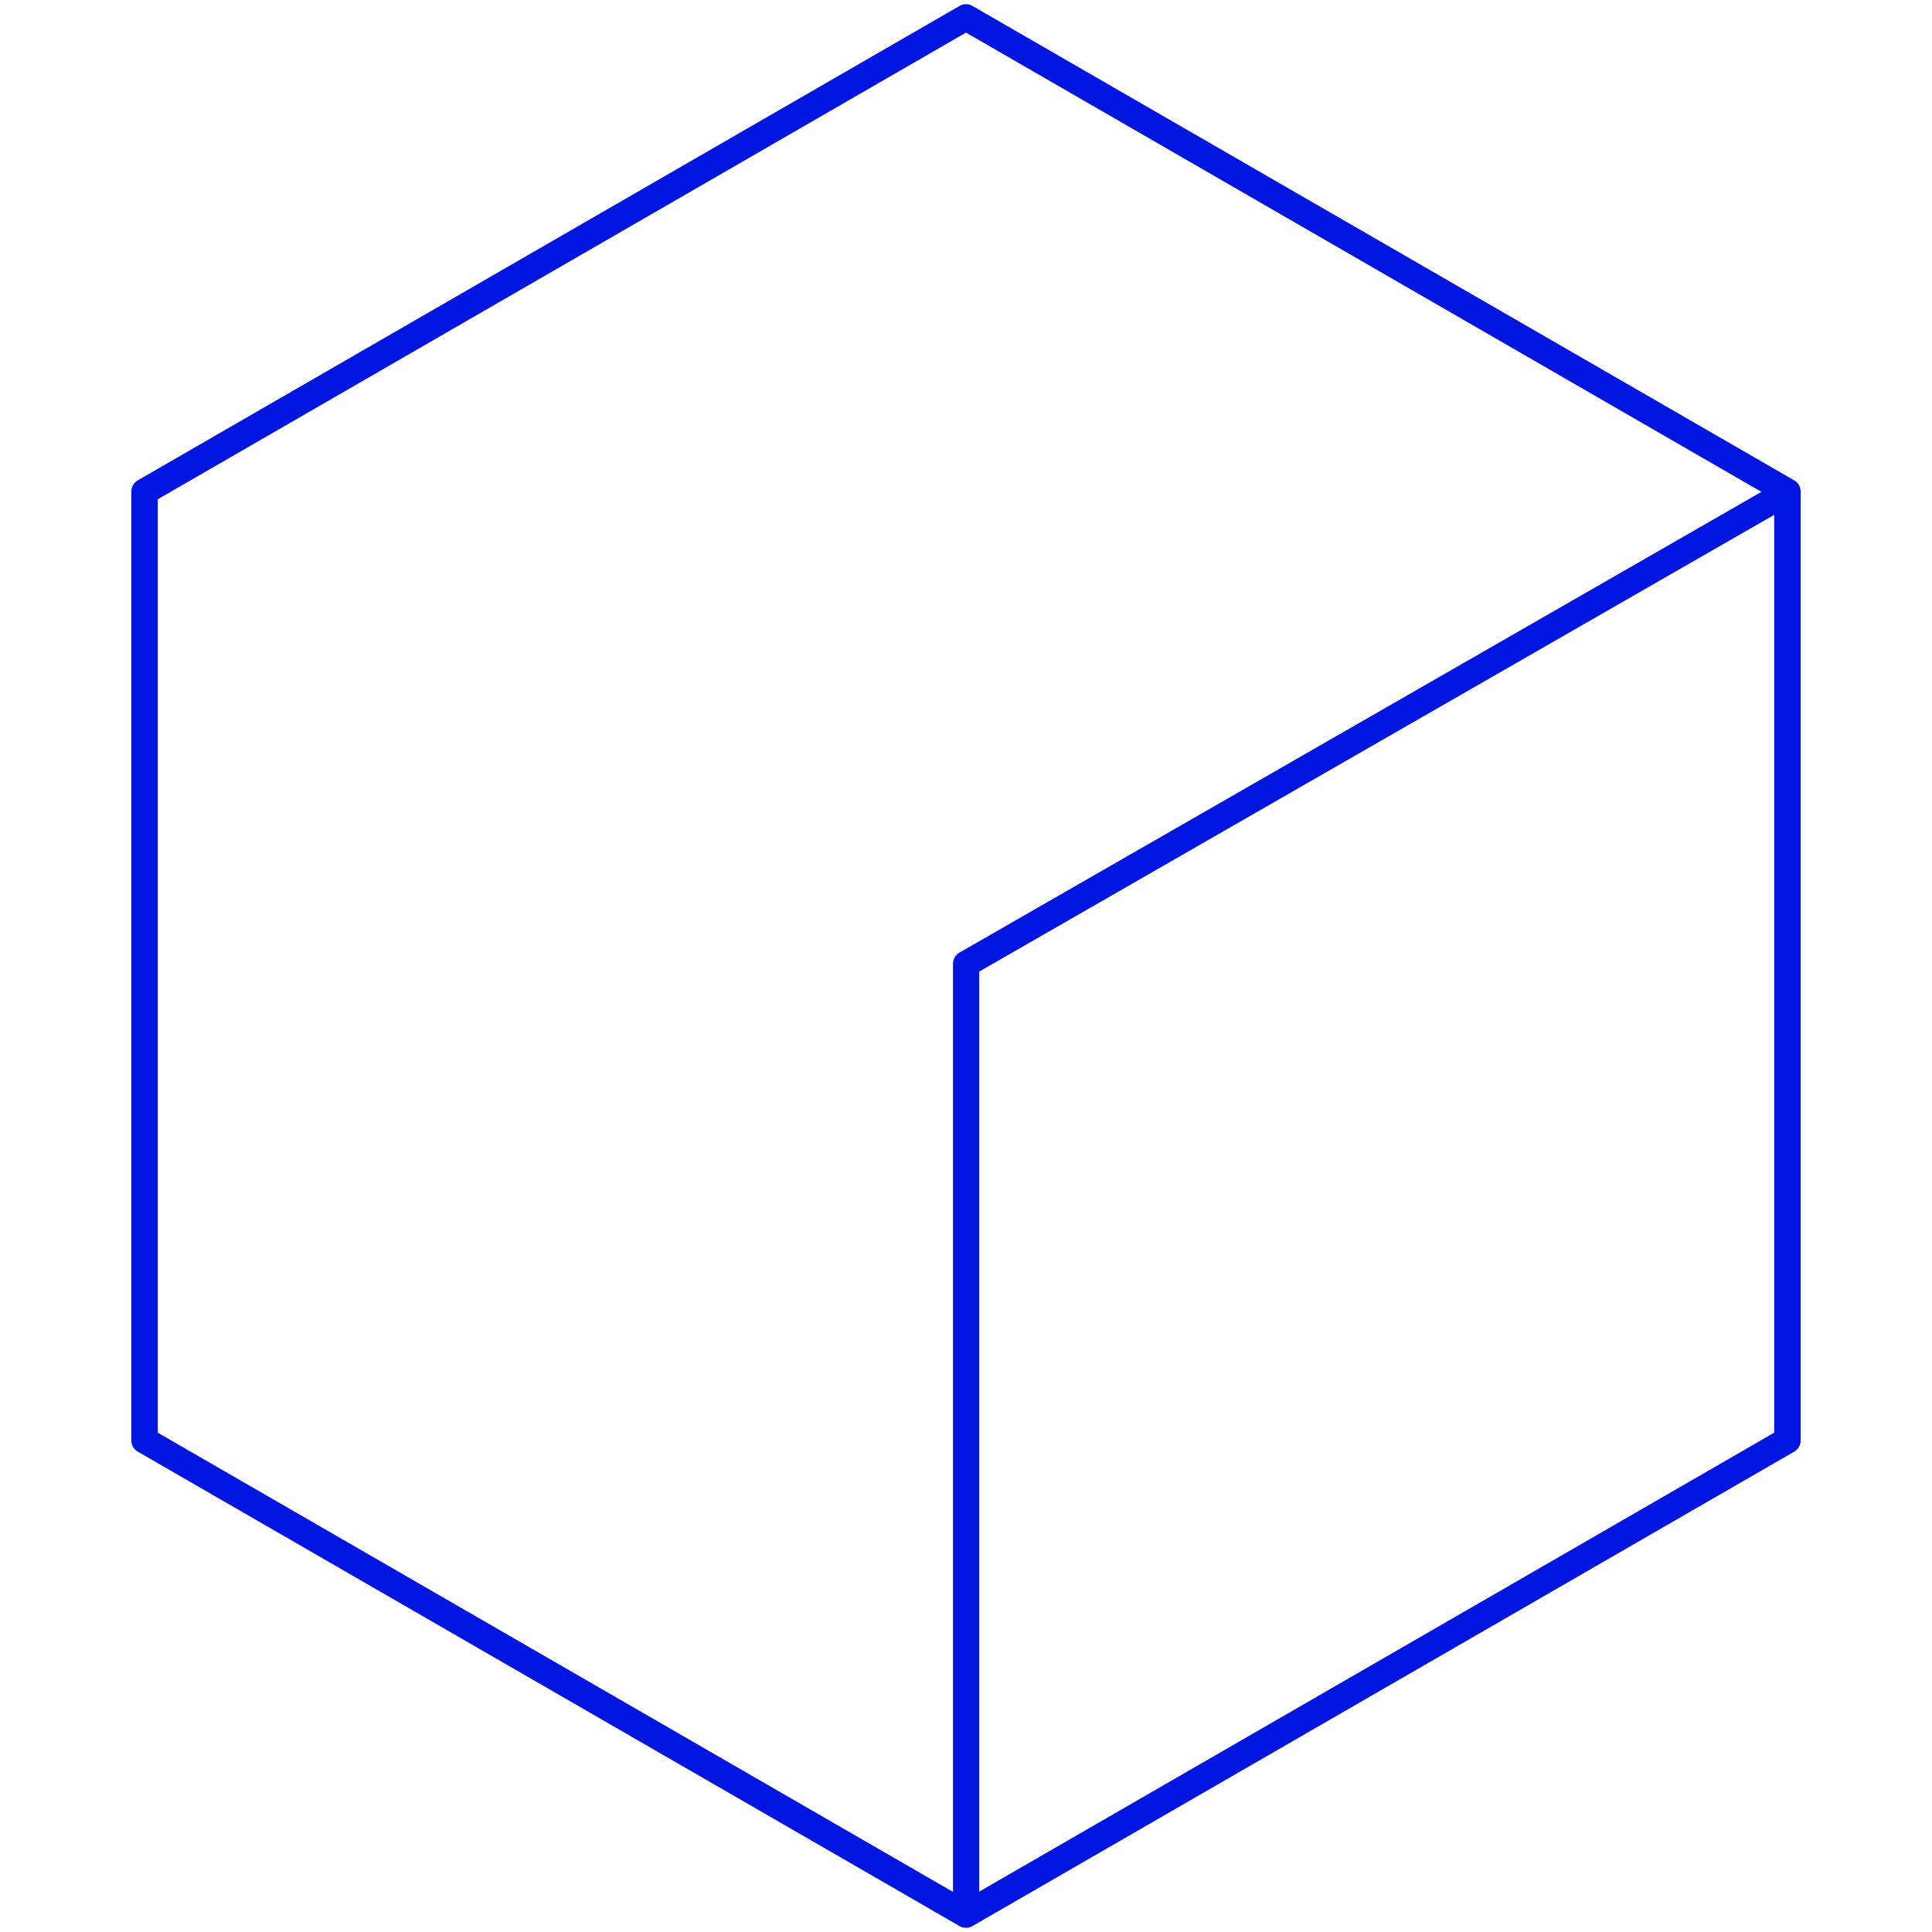 <?xml version="1.0" encoding="UTF-8"?> <svg xmlns="http://www.w3.org/2000/svg" viewBox="0 0 300 300"> <defs> <style>.cls-1{fill:#0016df;stroke:#0016df;stroke-linecap:round;stroke-linejoin:round;stroke-width:3px;}</style> </defs> <g id="Layer_1" data-name="Layer 1"> <path class="cls-1" d="M278.11,223.65V76.35a.52.52,0,0,0-.27-.47L150.27,2.23a.52.52,0,0,0-.54,0L22.16,75.88a.52.52,0,0,0-.27.47v147.3a.52.52,0,0,0,.27.47l127.57,73.65a.5.5,0,0,0,.54,0l127.57-73.65A.52.52,0,0,0,278.11,223.65ZM149.75,149.21a.52.52,0,0,0-.27.47V296.37L23,223.33V76.66L150,3.33,276.52,76.38ZM277,223.33l-126.45,73V150L277,77.35Z"></path> </g> </svg> 